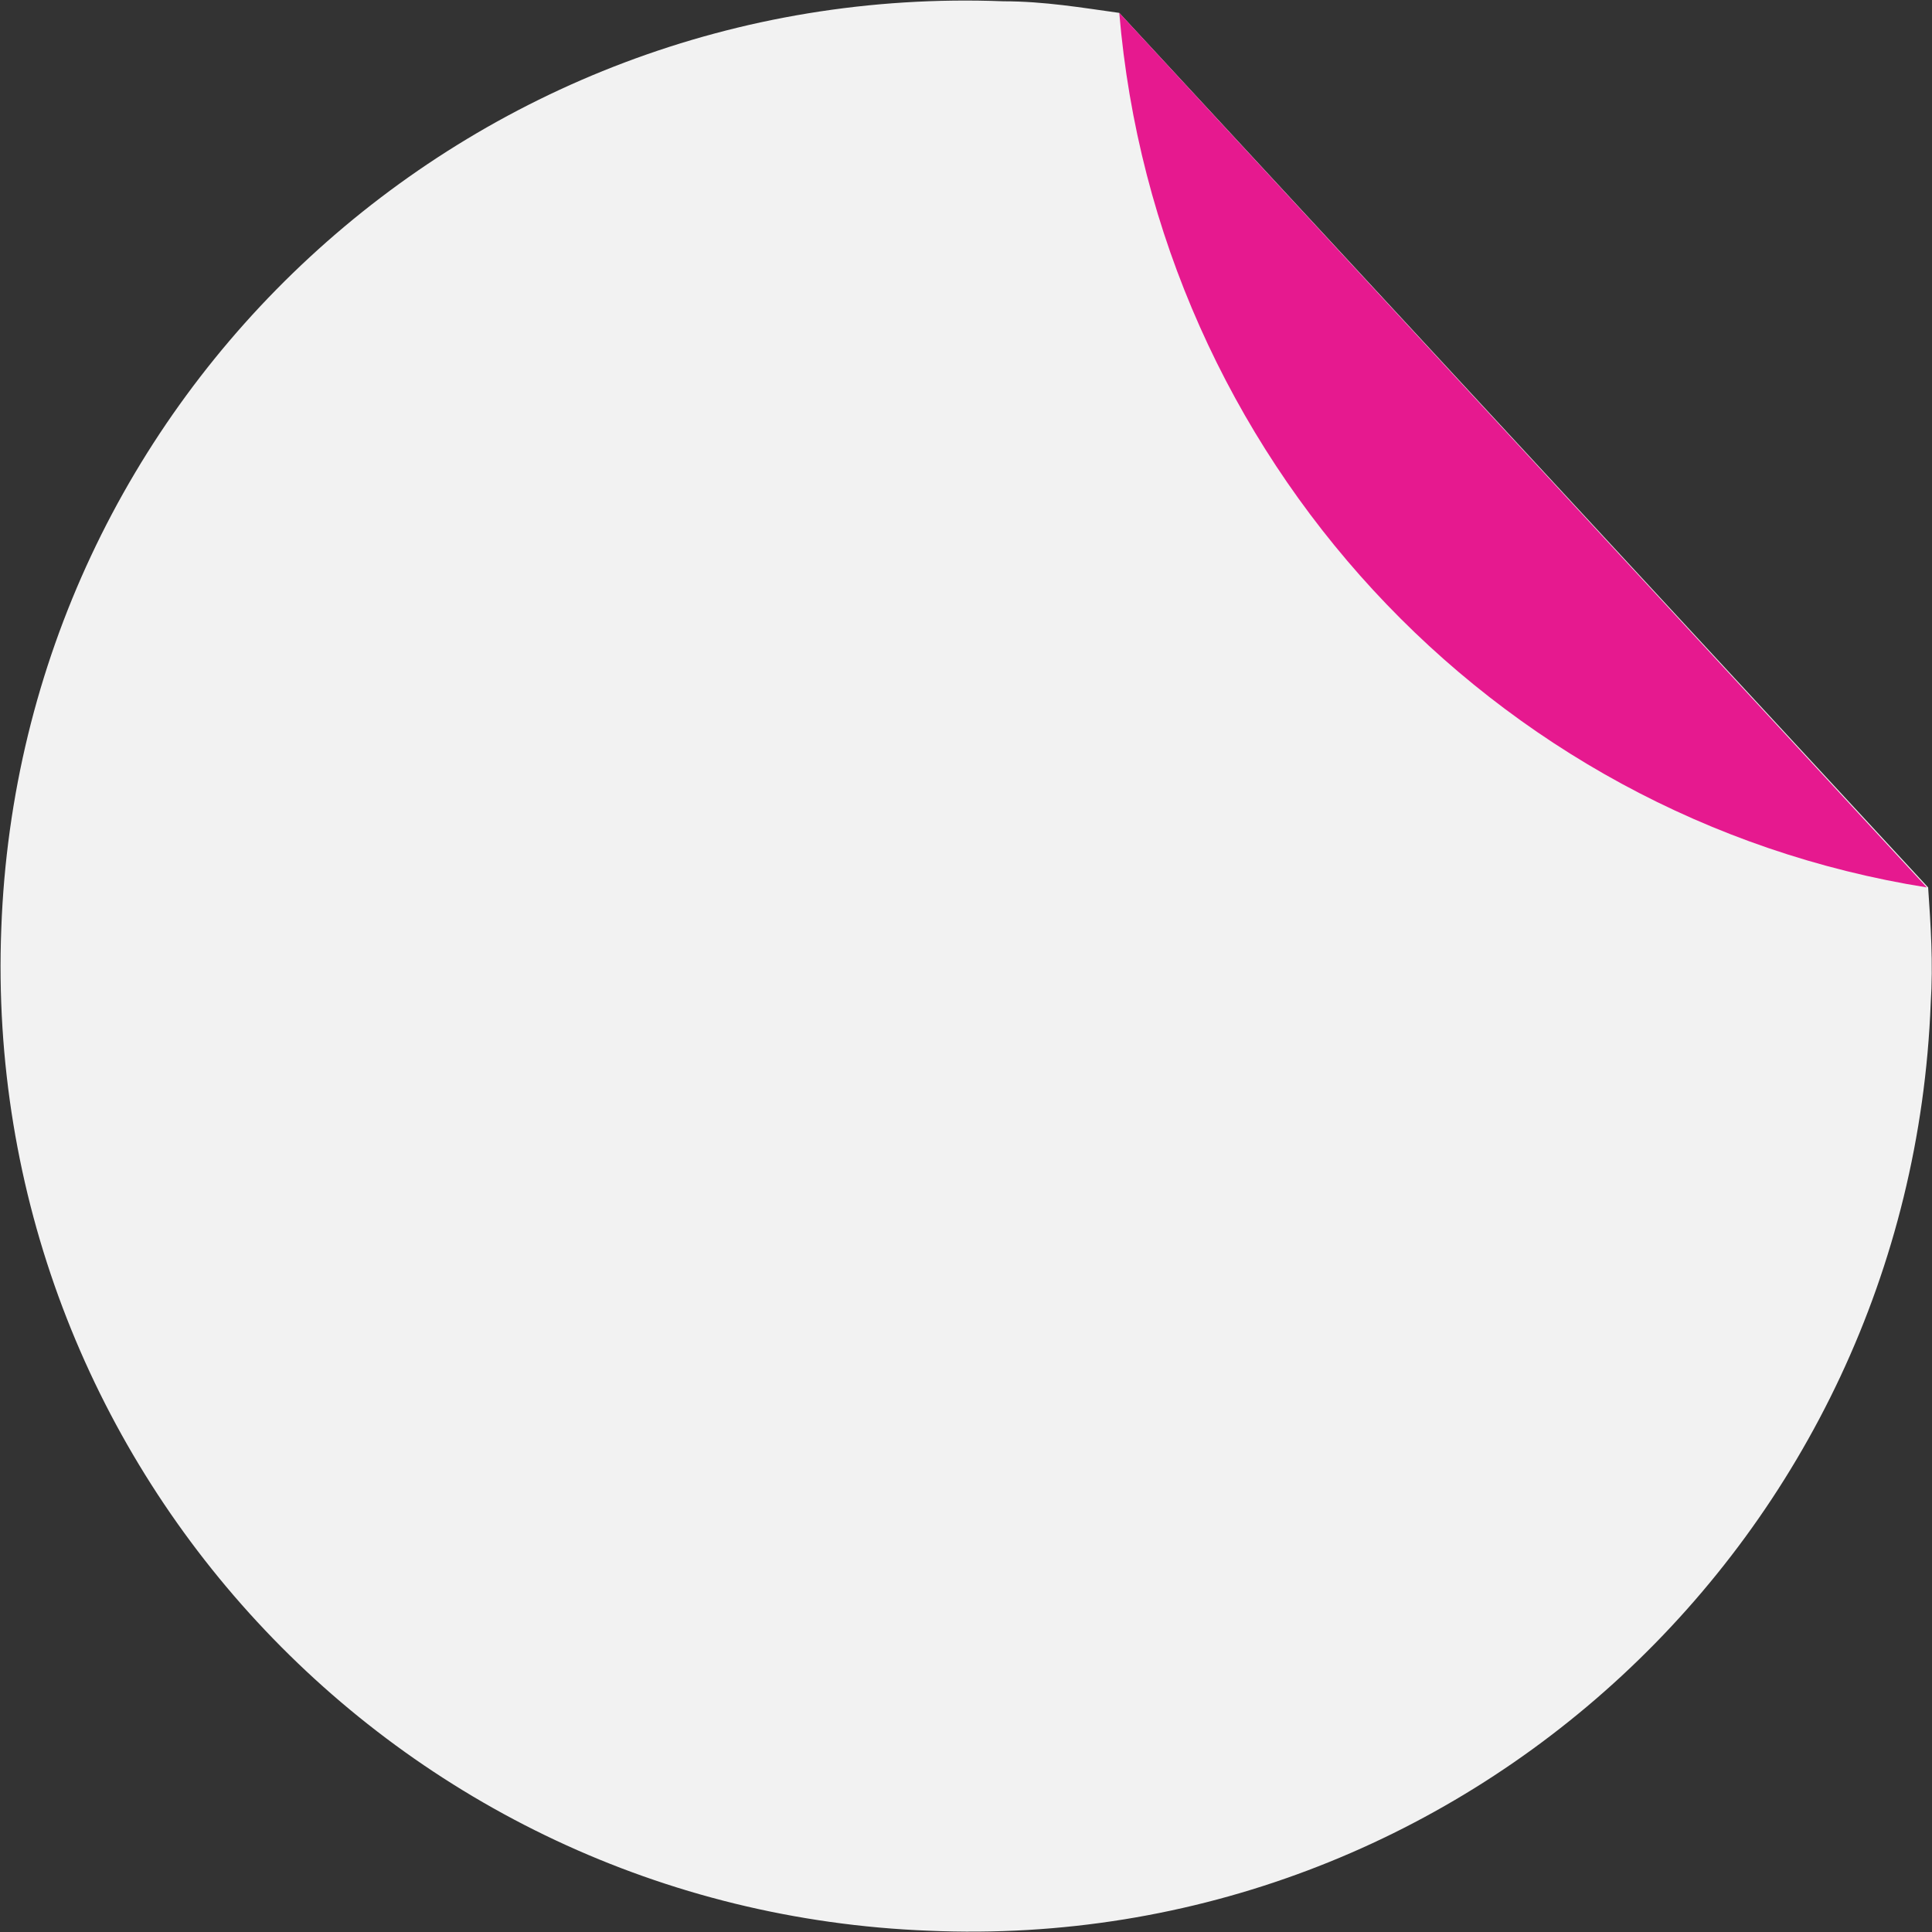 <?xml version="1.0" encoding="UTF-8"?> <!-- Generator: Adobe Illustrator 23.1.0, SVG Export Plug-In . SVG Version: 6.00 Build 0) --> <svg xmlns="http://www.w3.org/2000/svg" xmlns:xlink="http://www.w3.org/1999/xlink" id="Слой_1" x="0px" y="0px" viewBox="0 0 150 150" style="enable-background:new 0 0 150 150;" xml:space="preserve"><rect x="0" y="0" width="150" height="150" fill="#333333" stroke="none"/> <style type="text/css"> .st0{fill:#F2F2F2;} .st1{fill:#E6198F;} </style> <path class="st0" d="M149.9,77.9c0.2-3.1,0-6.1-0.2-9L86.9,1c-2.9-0.4-5.8-0.9-9-0.9C36.5-1.5,1.6,30.7,0.1,72.1 c-1.6,41.4,30.6,76.2,72,77.8C113.5,151.7,148.3,119.3,149.9,77.9z"></path> <path class="st1" d="M149.6,68.9L86.9,1C89.8,35.4,115.7,63.5,149.6,68.9z"></path> </svg> 